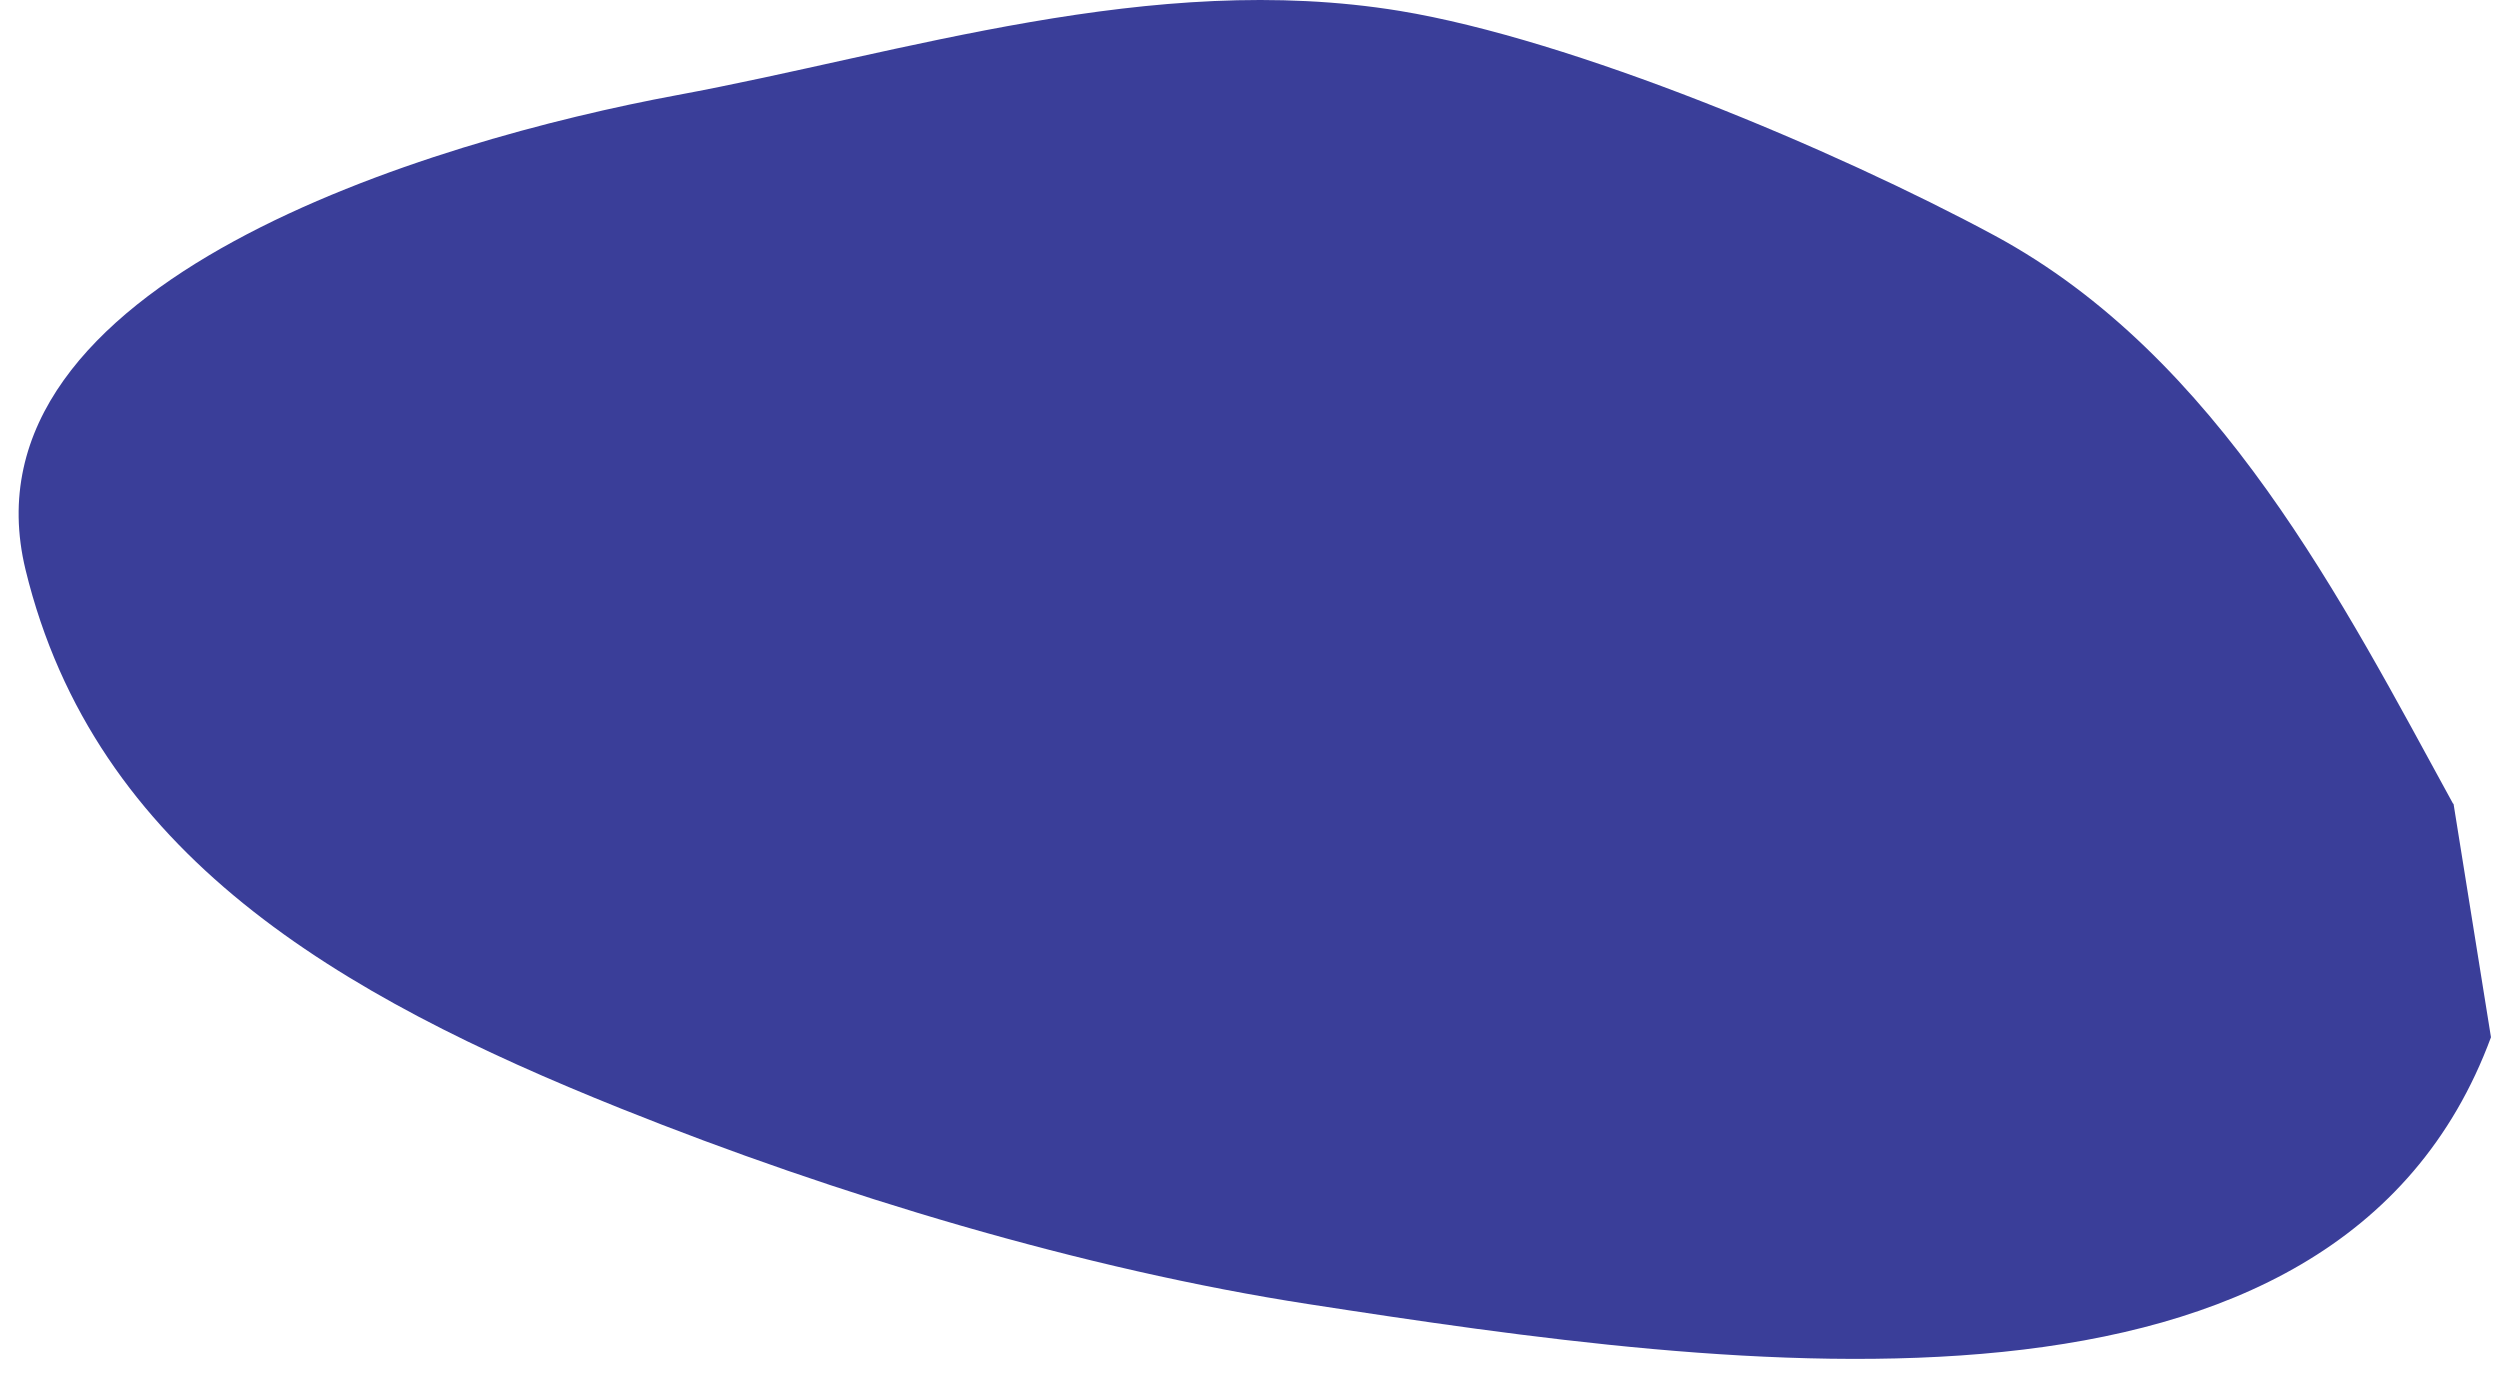 <?xml version="1.0" encoding="UTF-8"?> <svg xmlns="http://www.w3.org/2000/svg" width="129" height="71" viewBox="0 0 129 71" fill="none"><path d="M126.579 41.472C120.922 31.146 114.506 18.406 102.916 12.151C94.683 7.713 81.161 2.033 72.216 0.561C59.43 -1.531 46.621 2.746 34.938 4.908C22.405 7.23 -2.293 14.52 1.318 29.399C4.882 44.071 17.461 51.361 32.041 57.202C43.171 61.663 55.911 65.503 67.547 67.297C89.624 70.701 120.577 75.047 128.534 53.522L126.602 41.472H126.579Z" fill="#3A3E99"></path></svg> 